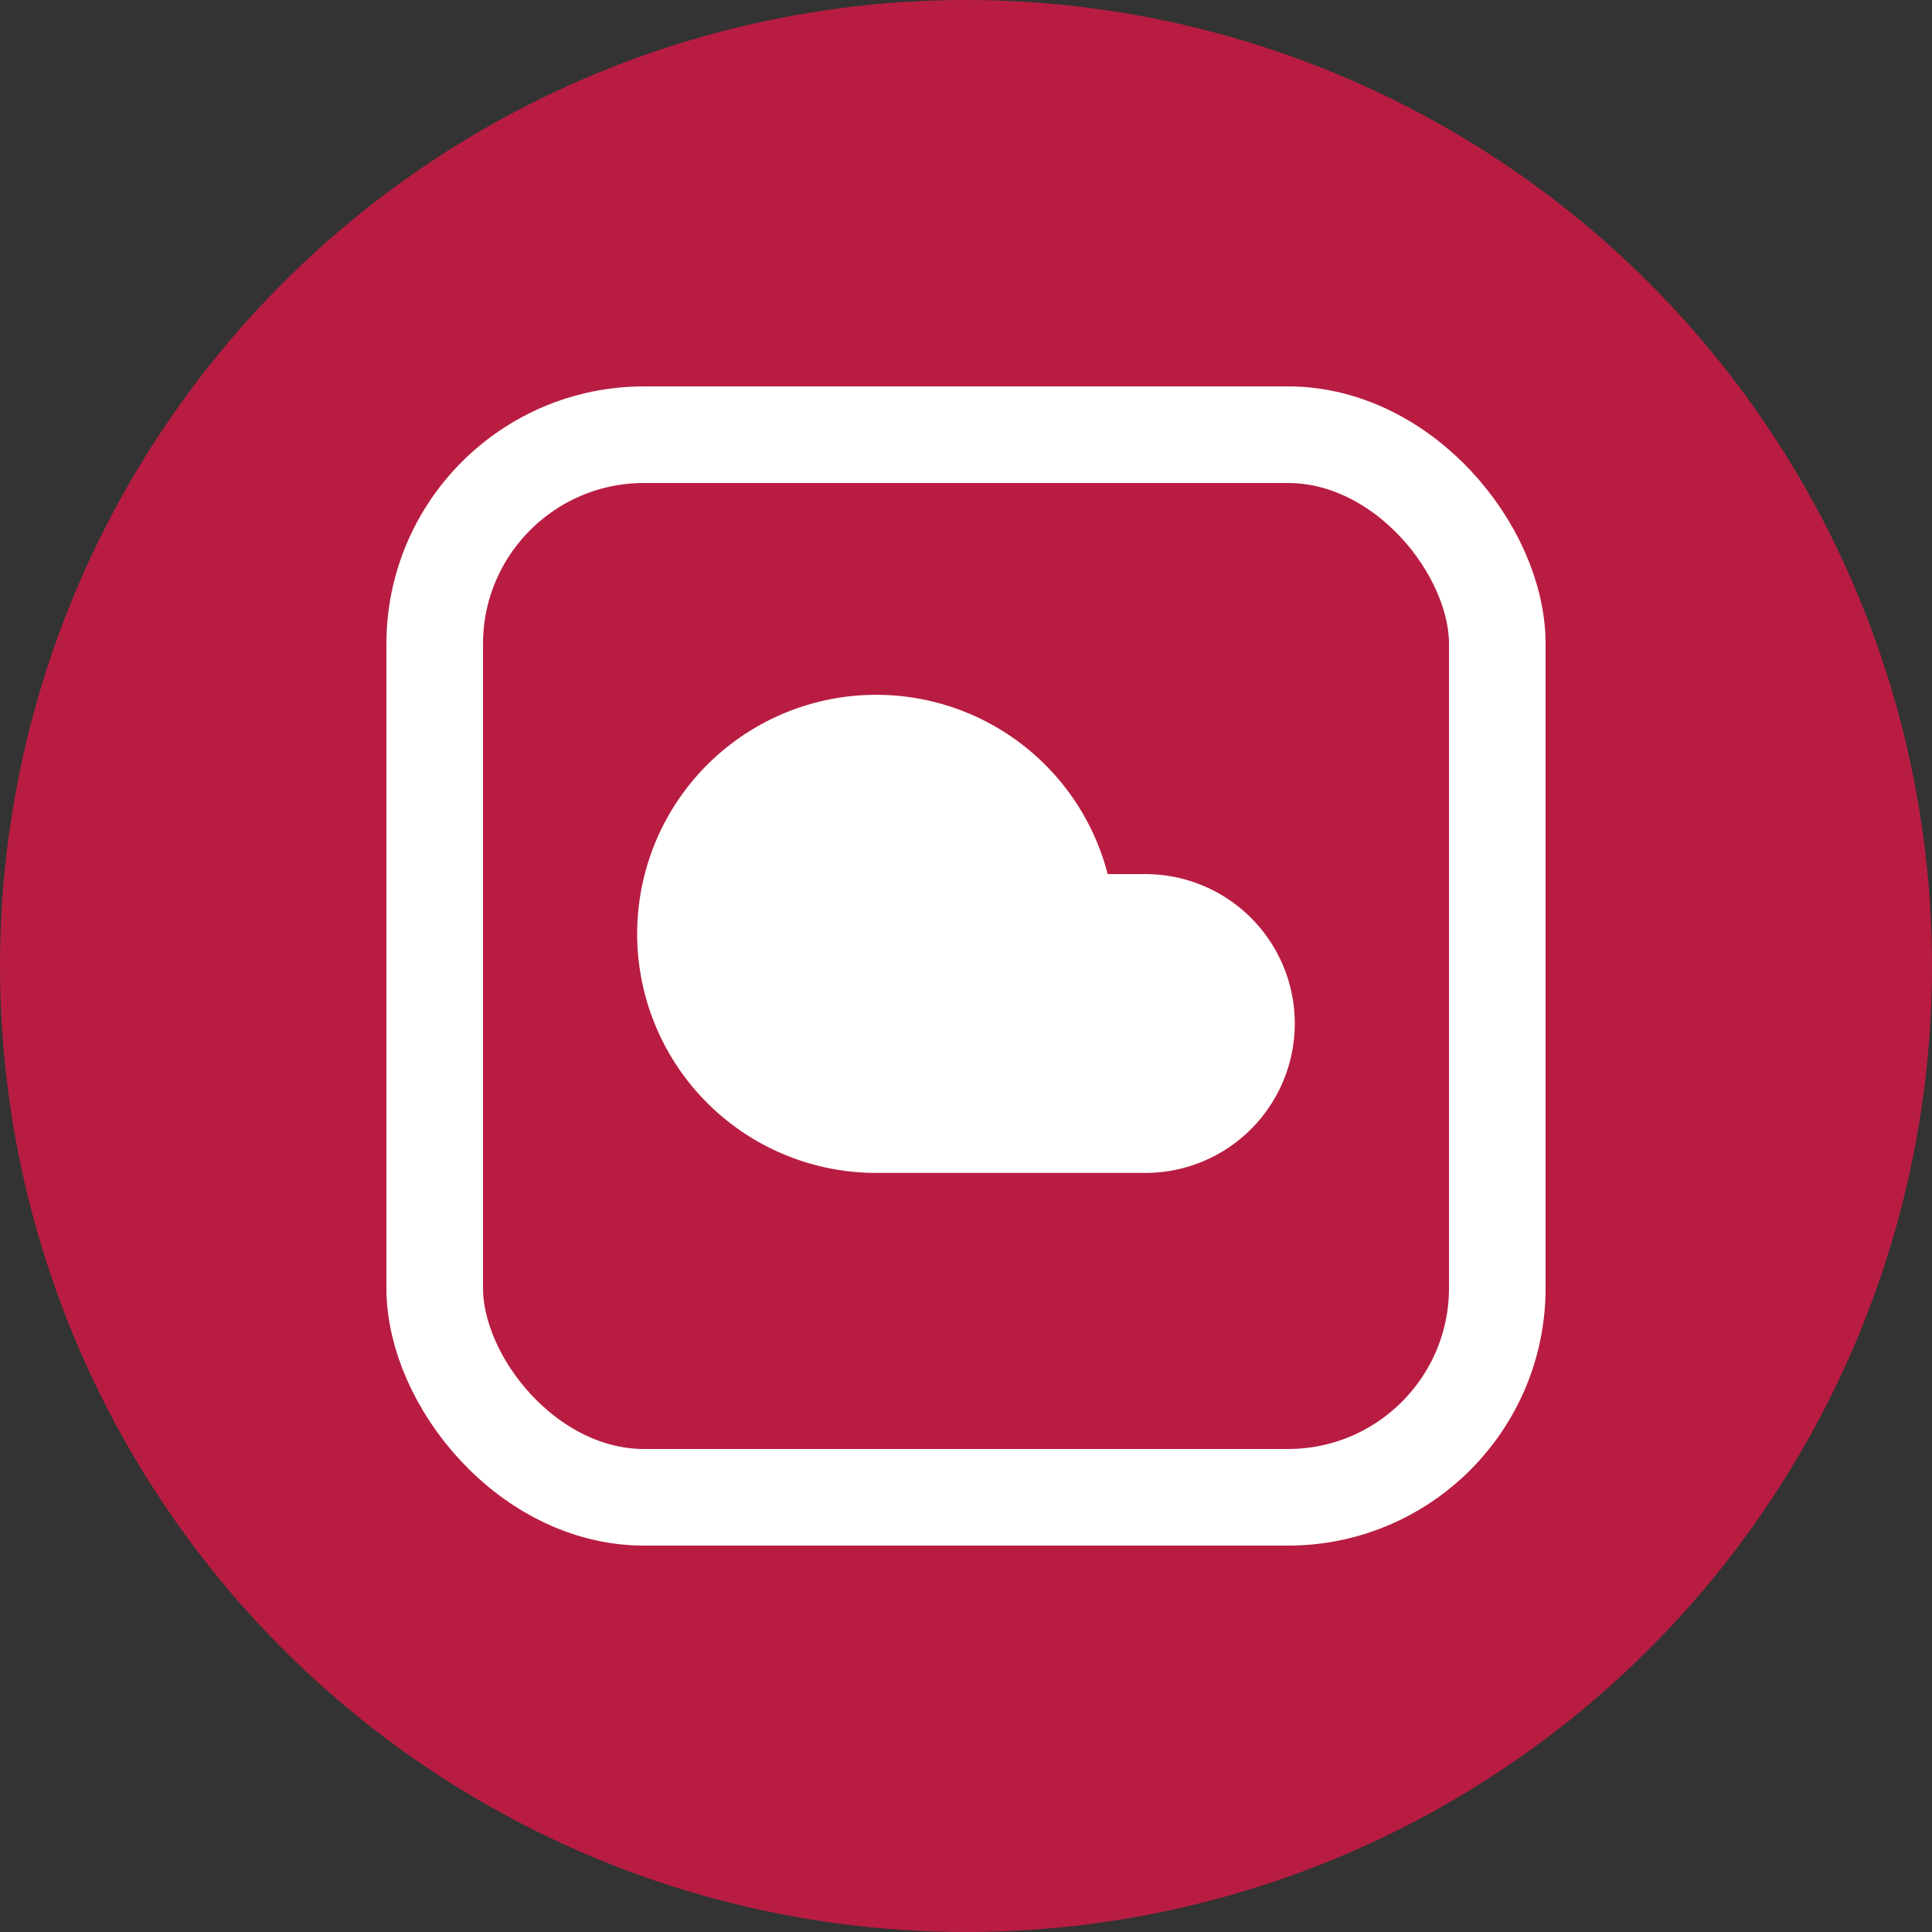 <svg xmlns="http://www.w3.org/2000/svg" width="30" height="30" viewBox="0 0 30 30">
  <rect x="0" y="0" width="30" height="30" fill="#333333" stroke="none"/>
  <g id="Group_5595" data-name="Group 5595" transform="translate(-403 -391)">
    <circle id="Ellipse_178" data-name="Ellipse 178" cx="15" cy="15" r="15" transform="translate(403 391)" fill="#b81d41"/>
    <g id="Rectangle_1792" data-name="Rectangle 1792" transform="translate(409 397)" fill="none" stroke="#fff" stroke-width="1.5">
      <rect width="18" height="18" rx="4" stroke="none"/>
      <rect x="0.75" y="0.75" width="16.5" height="16.5" rx="3.25" fill="none"/>
    </g>
    <path id="cloud_1_" data-name="cloud (1)" d="M8.885,6.784H8.3a3.712,3.712,0,1,0-3.592,4.64H8.885a2.32,2.32,0,0,0,0-4.64Z" transform="translate(411.9 397.789)" fill="#fff"/>
  </g>
</svg>
